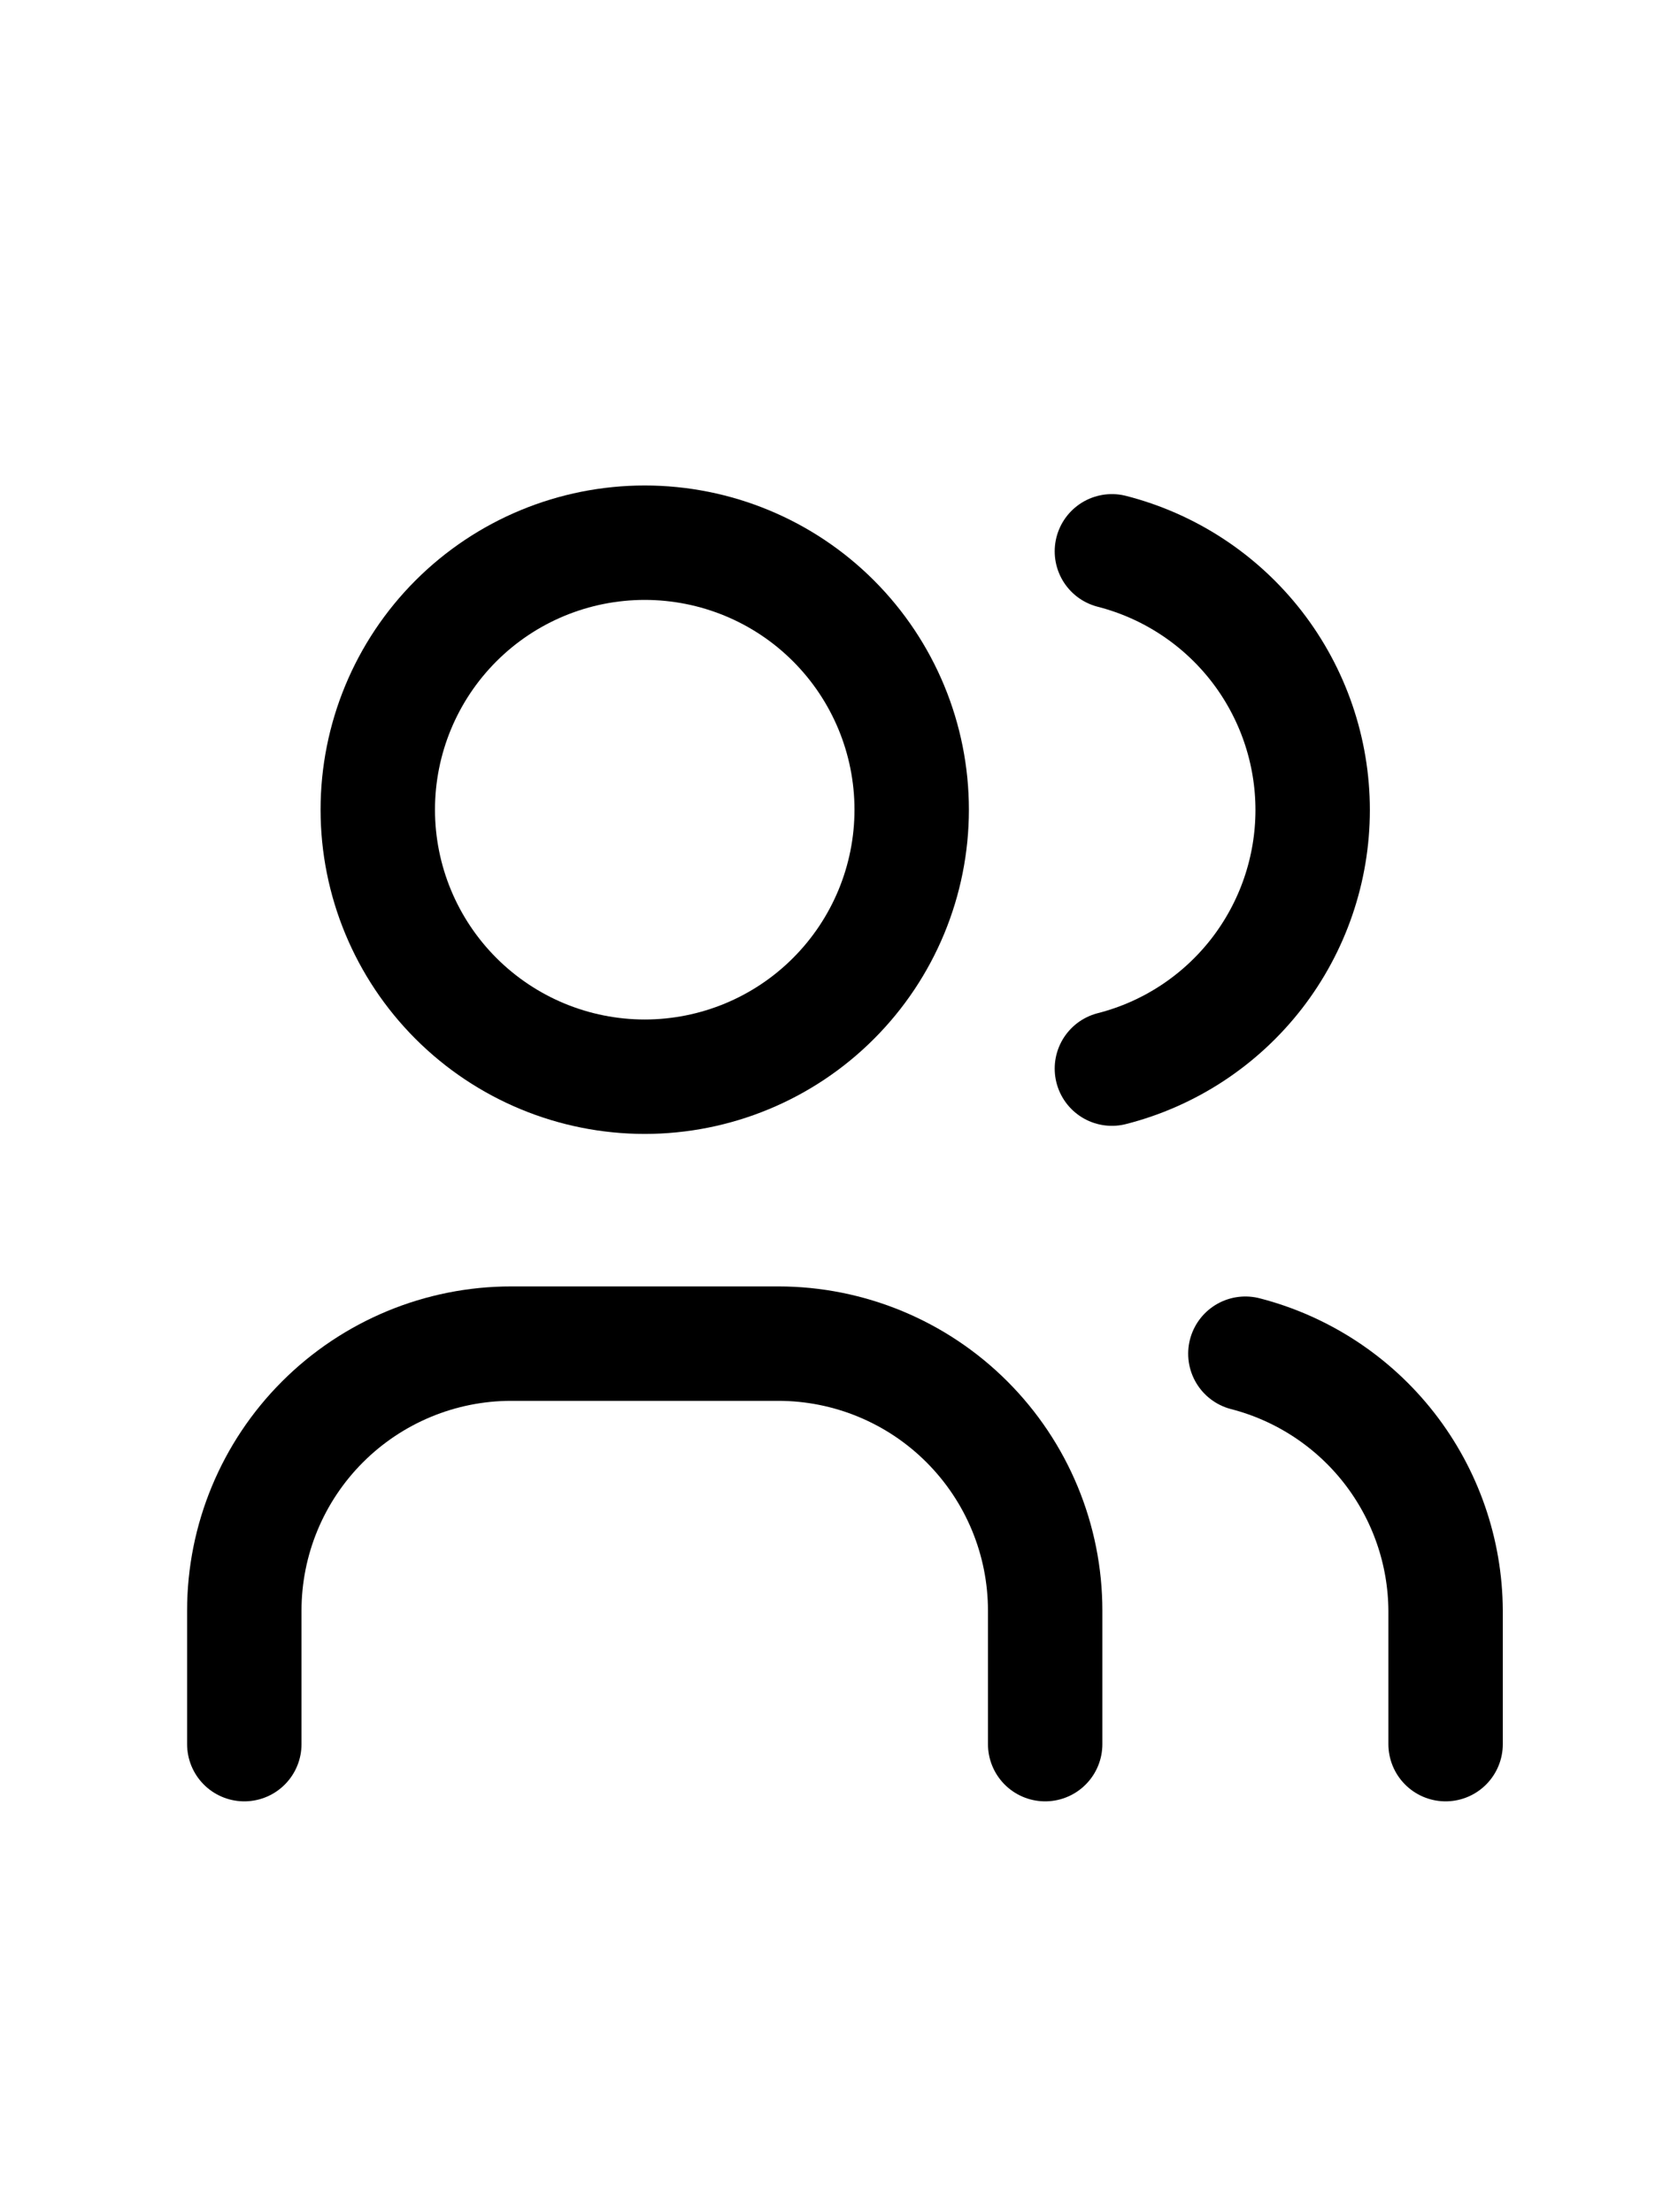 <svg width="22" height="29" viewBox="0 0 22 29" fill="none" xmlns="http://www.w3.org/2000/svg">
<path d="M4.953 10.614C4.953 11.542 5.322 12.432 5.978 13.088C6.635 13.745 7.525 14.114 8.453 14.114C9.381 14.114 10.272 13.745 10.928 13.088C11.584 12.432 11.953 11.542 11.953 10.614C11.953 9.685 11.584 8.795 10.928 8.139C10.272 7.482 9.381 7.114 8.453 7.114C7.525 7.114 6.635 7.482 5.978 8.139C5.322 8.795 4.953 9.685 4.953 10.614Z" stroke="black" stroke-width="1.5" stroke-linecap="round" stroke-linejoin="round"/>
<path d="M3.203 22.863V21.113C3.203 20.185 3.572 19.295 4.228 18.639C4.885 17.982 5.775 17.613 6.703 17.613H10.203C11.131 17.613 12.022 17.982 12.678 18.639C13.334 19.295 13.703 20.185 13.703 21.113V22.863" stroke="black" stroke-width="1.5" stroke-linecap="round" stroke-linejoin="round"/>
<path d="M14.578 7.227C15.331 7.42 15.998 7.858 16.475 8.472C16.951 9.086 17.21 9.841 17.21 10.618C17.21 11.395 16.951 12.15 16.475 12.764C15.998 13.378 15.331 13.816 14.578 14.008" stroke="black" stroke-width="1.5" stroke-linecap="round" stroke-linejoin="round"/>
<path d="M18.953 22.863V21.113C18.949 20.341 18.689 19.592 18.214 18.982C17.739 18.373 17.076 17.938 16.328 17.745" stroke="black" stroke-width="1.5" stroke-linecap="round" stroke-linejoin="round"/>
</svg>
